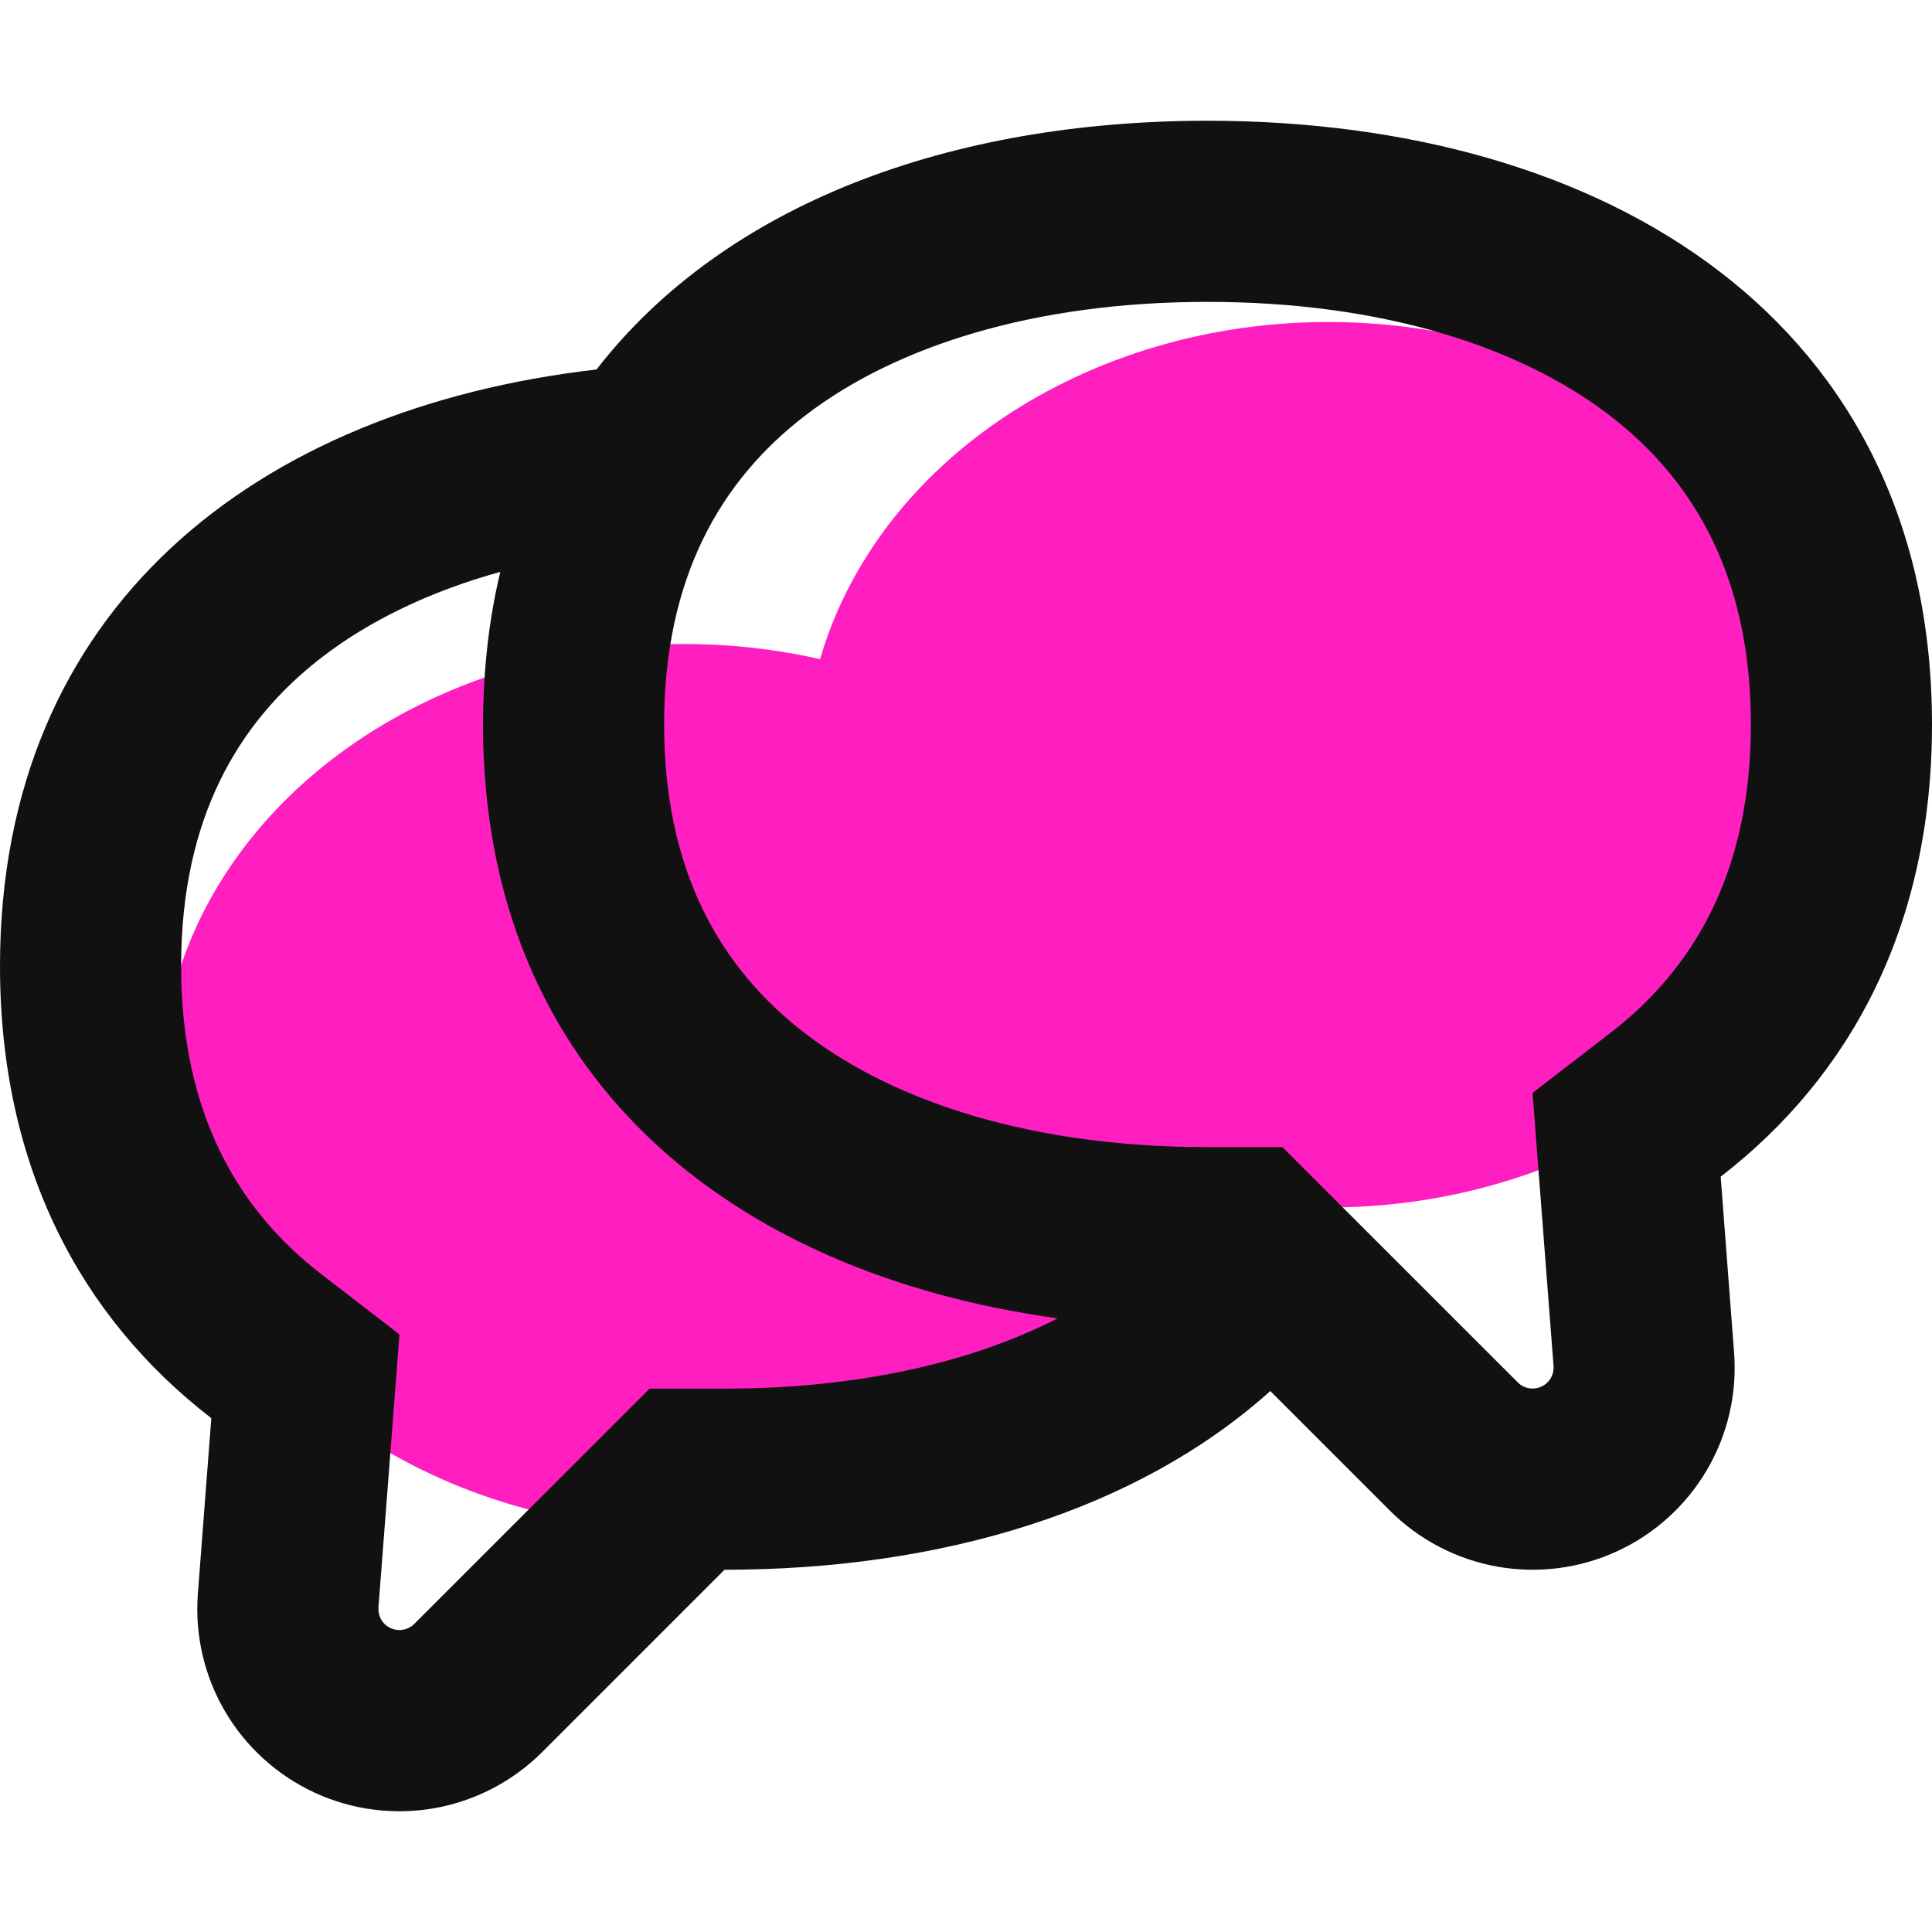 <svg width="24" height="24" viewBox="0 0 24 24" fill="none" xmlns="http://www.w3.org/2000/svg"><ellipse cx="16.5" cy="9.5" rx="6.5" ry="5.5" fill="#ff1ec0"/><ellipse cx="8.5" cy="13.5" rx="6.5" ry="5.5" fill="#ff1ec0"/><path fill-rule="evenodd" clip-rule="evenodd" d="M15 14.25H15.931L16.591 14.91L18.857 17.175C18.894 17.212 18.942 17.236 18.994 17.245C19.046 17.254 19.1 17.247 19.148 17.225C19.196 17.203 19.236 17.167 19.263 17.122C19.29 17.076 19.302 17.024 19.299 16.971L19.131 14.79L19.038 13.576L20.001 12.834C21.055 12.024 21.75 10.816 21.75 9C21.75 7.179 21.052 5.971 19.995 5.16C18.864 4.293 17.142 3.75 15 3.75C12.858 3.75 11.136 4.293 10.005 5.16C8.949 5.97 8.25 7.179 8.25 9C8.25 10.821 8.947 12.028 10.005 12.84C11.136 13.707 12.858 14.25 15 14.25ZM15.78 17.28L17.265 18.765C17.628 19.128 18.093 19.37 18.598 19.461C19.102 19.551 19.623 19.485 20.089 19.27C20.554 19.056 20.943 18.704 21.203 18.262C21.463 17.82 21.581 17.308 21.541 16.797L21.375 14.617C22.995 13.365 24 11.495 24 9C24 4 19.971 1.5 15 1.5C11.809 1.5 9.008 2.53 7.41 4.59C3.196 5.076 0 7.545 0 12C0 14.495 1.004 16.366 2.625 17.617L2.458 19.797C2.419 20.308 2.537 20.82 2.797 21.262C3.057 21.704 3.446 22.056 3.911 22.27C4.377 22.485 4.898 22.551 5.403 22.461C5.907 22.37 6.372 22.128 6.735 21.765L9 19.5C11.704 19.5 14.13 18.761 15.78 17.28ZM6.215 7.104C6.074 7.689 6.002 8.321 6 9C6 13.357 9.06 15.816 13.139 16.377C12.063 16.926 10.658 17.25 9 17.25H8.069L7.409 17.91L5.144 20.175C5.106 20.212 5.058 20.236 5.006 20.245C4.954 20.254 4.9 20.247 4.852 20.225C4.804 20.203 4.764 20.167 4.737 20.122C4.71 20.076 4.698 20.024 4.701 19.971L4.869 17.79L4.962 16.576L3.999 15.834C2.945 15.024 2.25 13.816 2.25 12C2.25 10.179 2.947 8.972 4.005 8.16C4.591 7.71 5.335 7.348 6.215 7.104Z" fill="#111111"/></svg>
